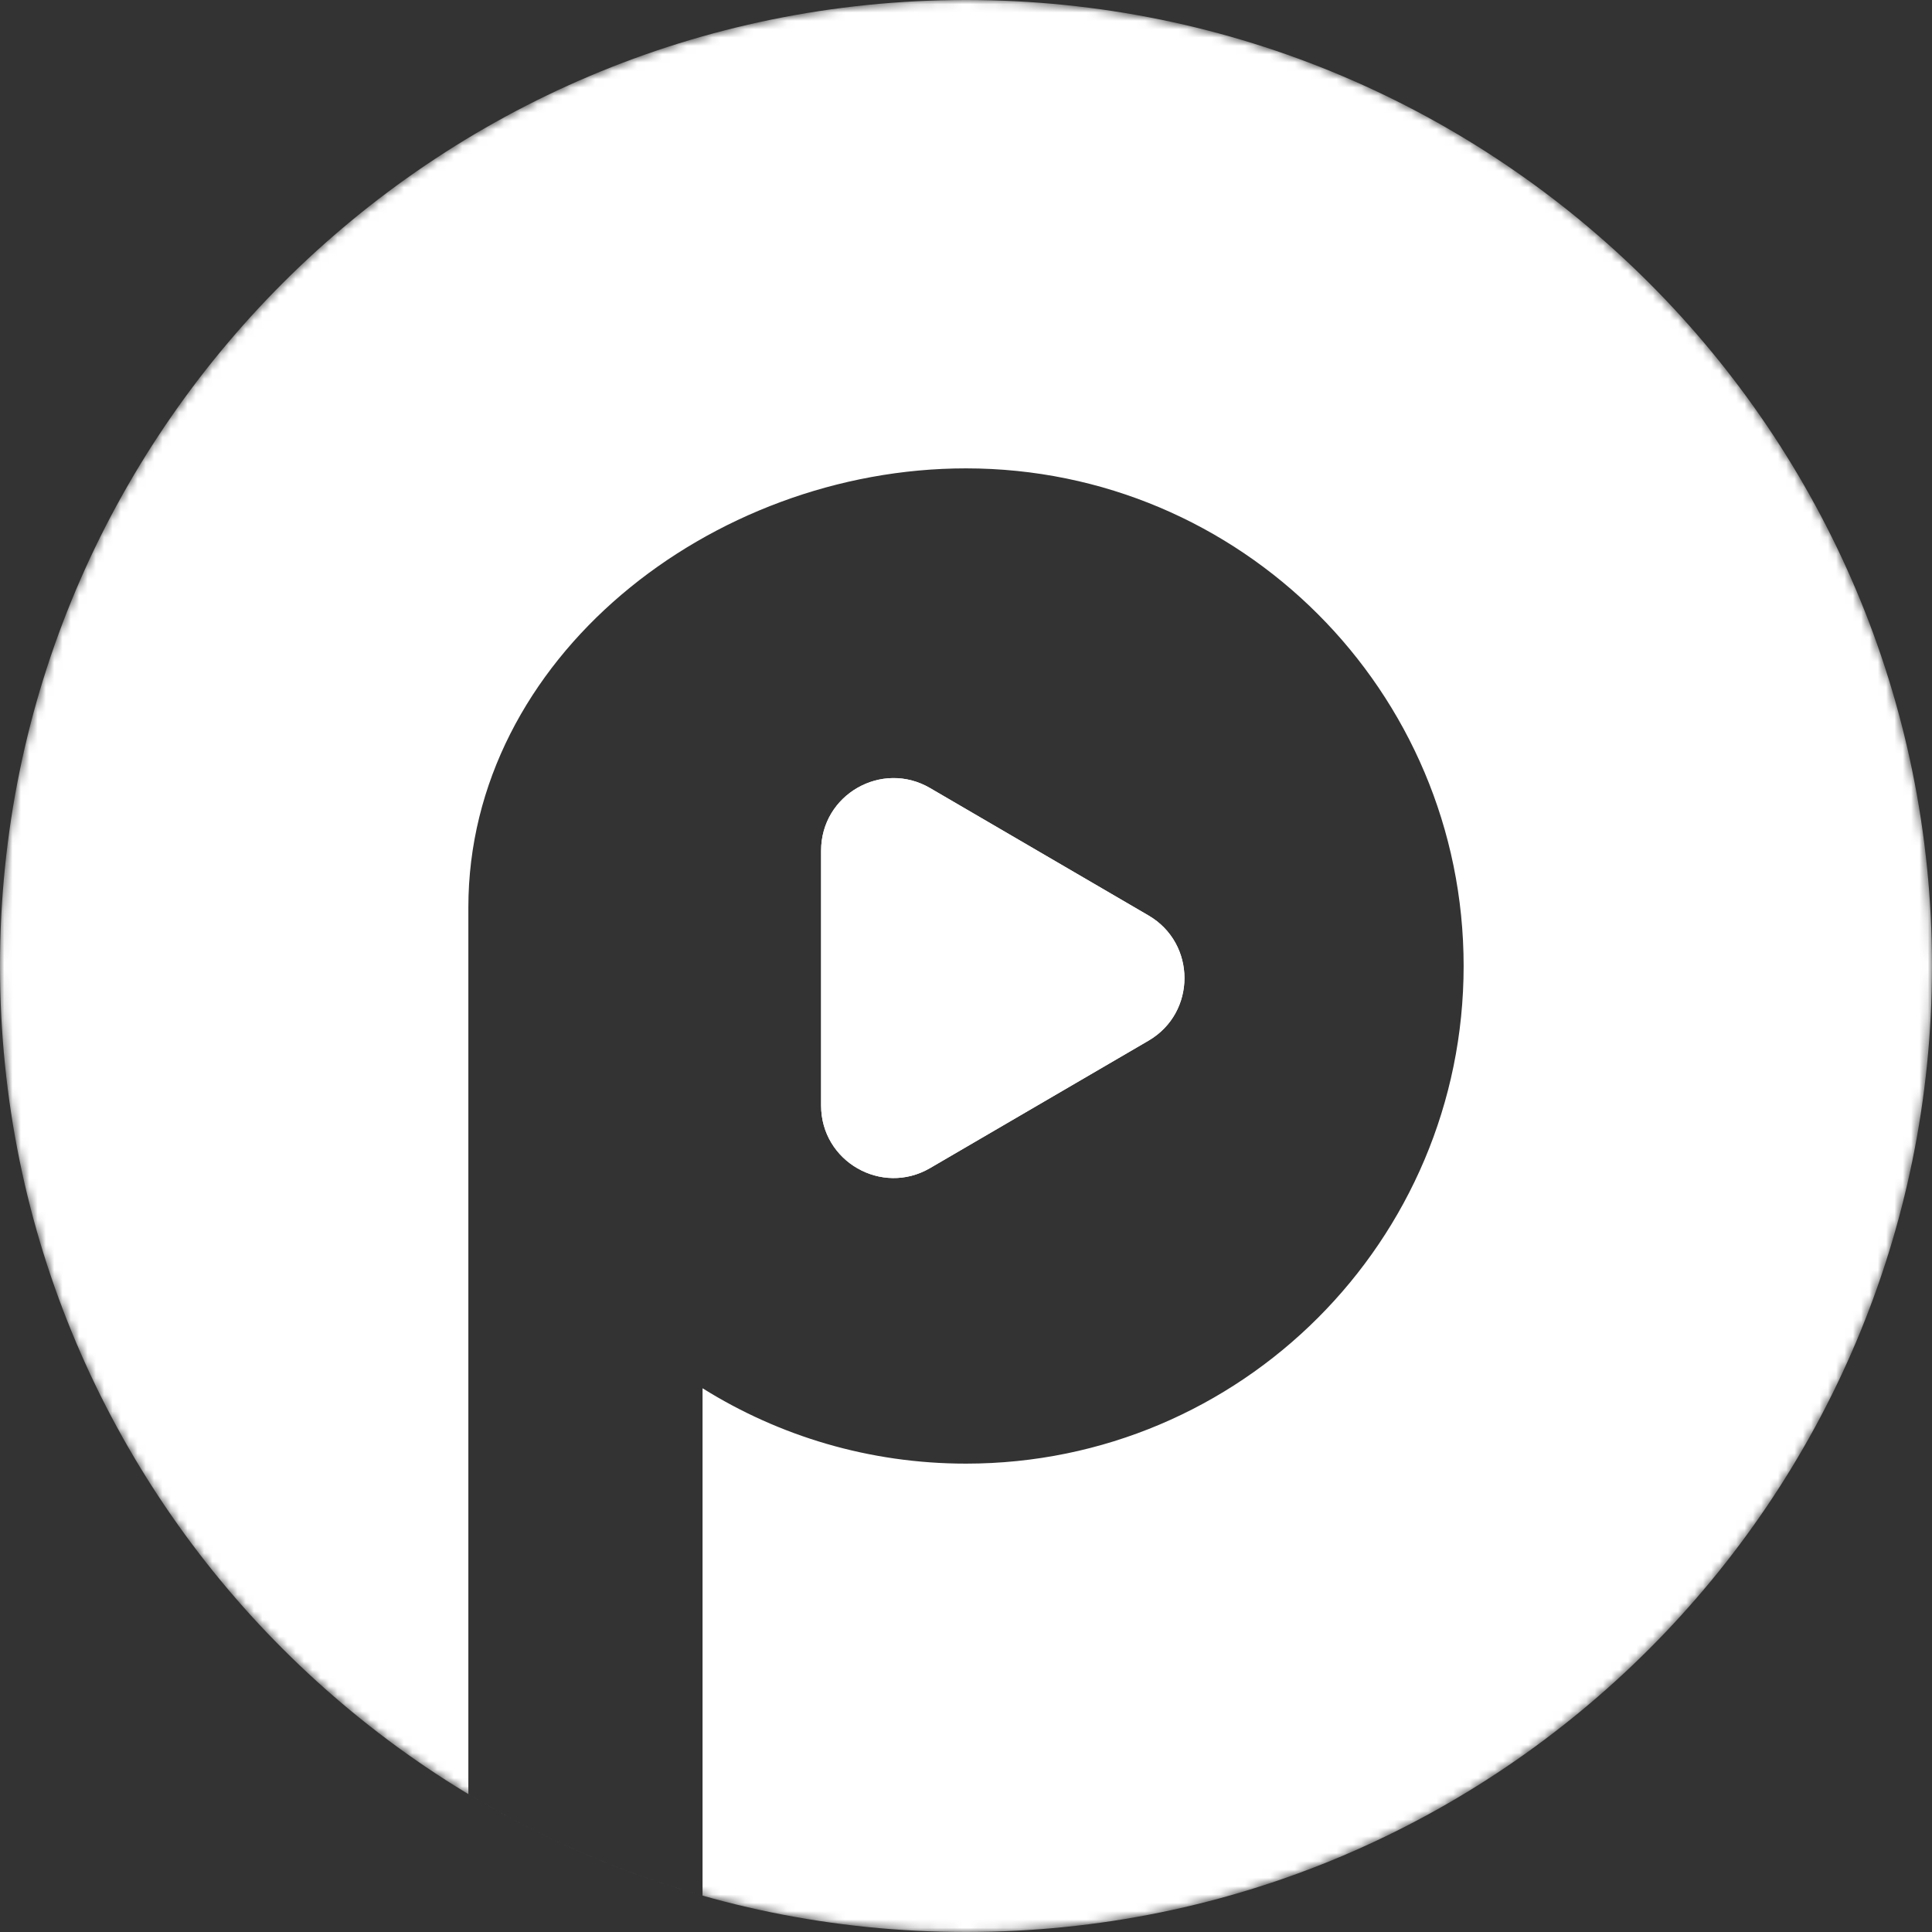 <svg width="232" height="232" viewBox="0 0 232 232" fill="none" xmlns="http://www.w3.org/2000/svg">
<rect x="0" y="0" width="232" height="232" fill="#333333" stroke="none"/>
<mask id="mask0_613_197" style="mask-type:alpha" maskUnits="userSpaceOnUse" x="0" y="0" width="232" height="232">
<circle cx="116" cy="116" r="116" fill="#C4C4C4"/>
</mask>
<g mask="url(#mask0_613_197)">
<path fill-rule="evenodd" clip-rule="evenodd" d="M116 0C180.065 0 232 51.935 232 116C232 180.065 180.065 232 116 232C51.935 232 0 180.065 0 116C0 51.935 51.935 0 116 0ZM175.757 116C175.757 82.997 149.003 56.243 116 56.243C85.375 56.243 56.242 79.091 56.242 108.97V215.444C64.938 220.681 74.377 224.809 84.364 227.633V166.706C93.538 172.442 104.382 175.757 116 175.757C149.003 175.757 175.757 149.003 175.757 116Z" fill="white"/>
<path d="M137.917 109.935C143.672 113.292 143.672 121.608 137.917 124.965L111.684 140.268C105.884 143.651 98.6 139.467 98.6 132.753V102.147C98.6 95.432 105.884 91.249 111.684 94.632L137.917 109.935Z" fill="white"/>
<path d="M137.917 109.935C143.672 113.292 143.672 121.608 137.917 124.965L111.684 140.268C105.884 143.651 98.6 139.467 98.6 132.753V102.147C98.6 95.432 105.884 91.249 111.684 94.632L137.917 109.935Z" fill="white"/>
</g>
</svg>
